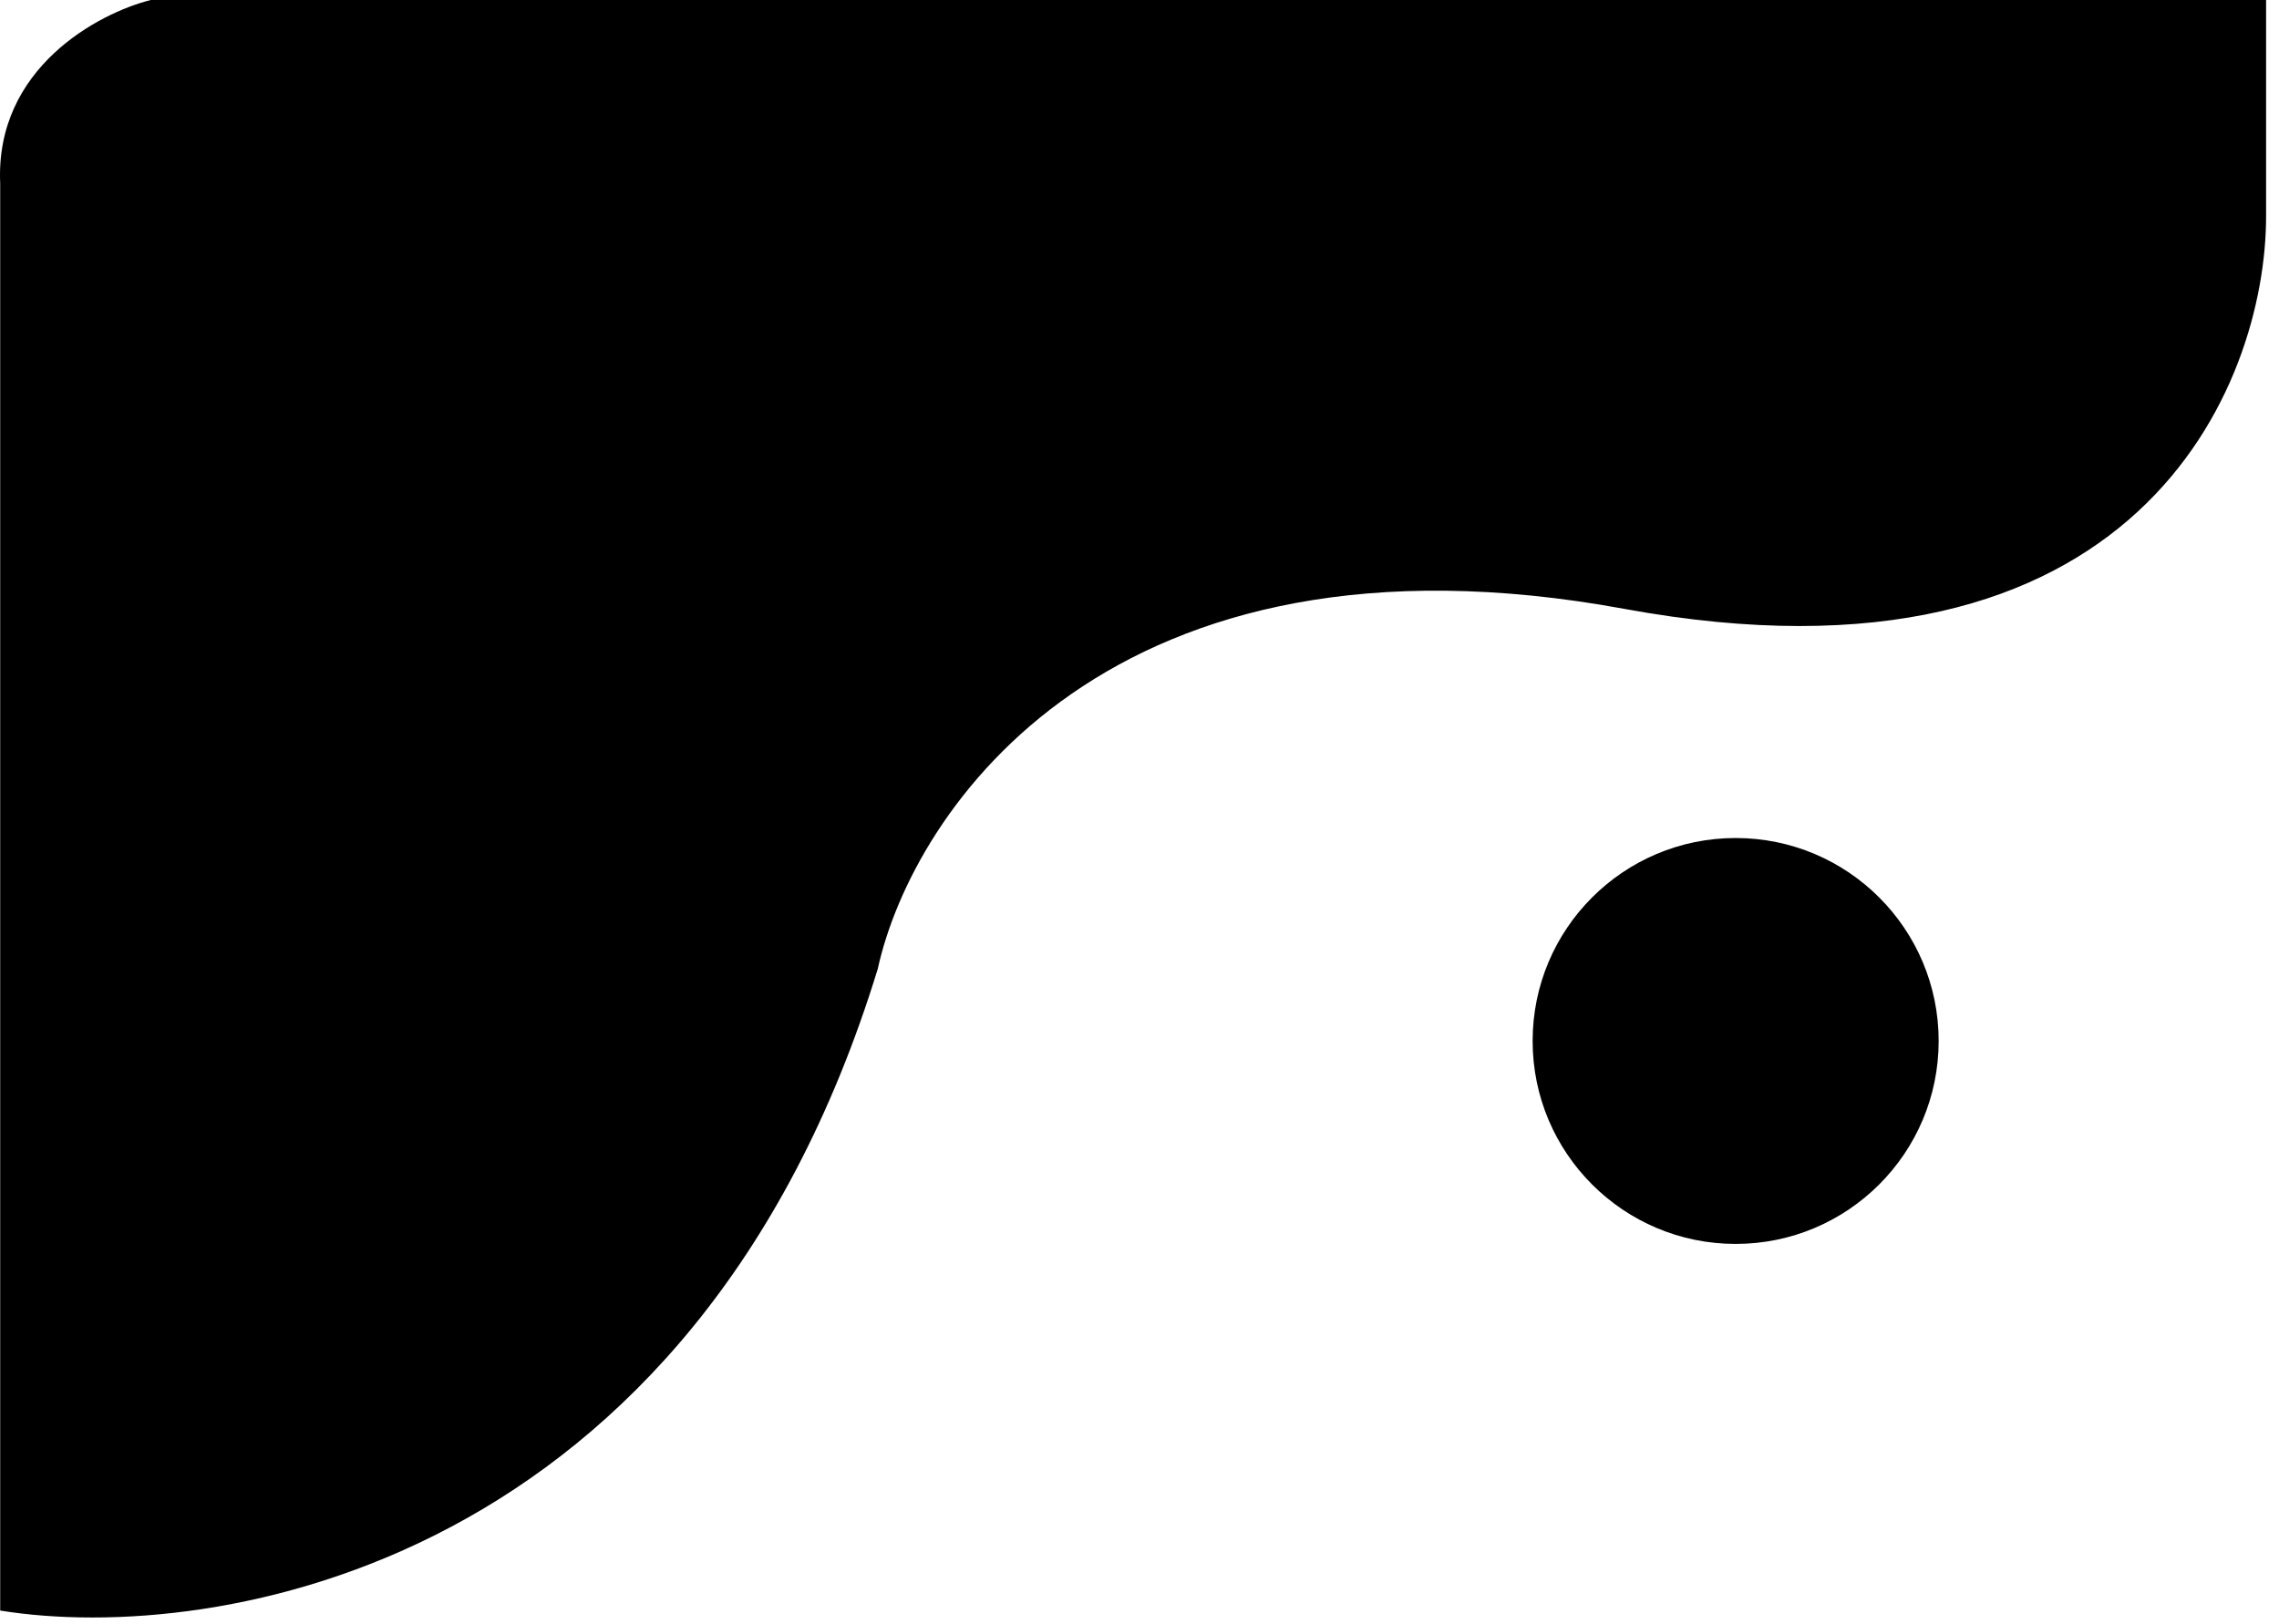 <svg width="174" height="124" viewBox="0 0 174 124" fill="none" xmlns="http://www.w3.org/2000/svg">
<path d="M11.515 0H173.015V16.5C173.015 29.5 163.215 53.7 124.015 46.5C84.815 39.3 69.681 61.833 67.015 74C53.015 119.6 16.515 125.667 0.015 123V14C-0.385 5.2 7.515 1 11.515 0Z" fill="black"/>
<circle cx="132.515" cy="79.5" r="15.5" fill="black"/>
</svg>
